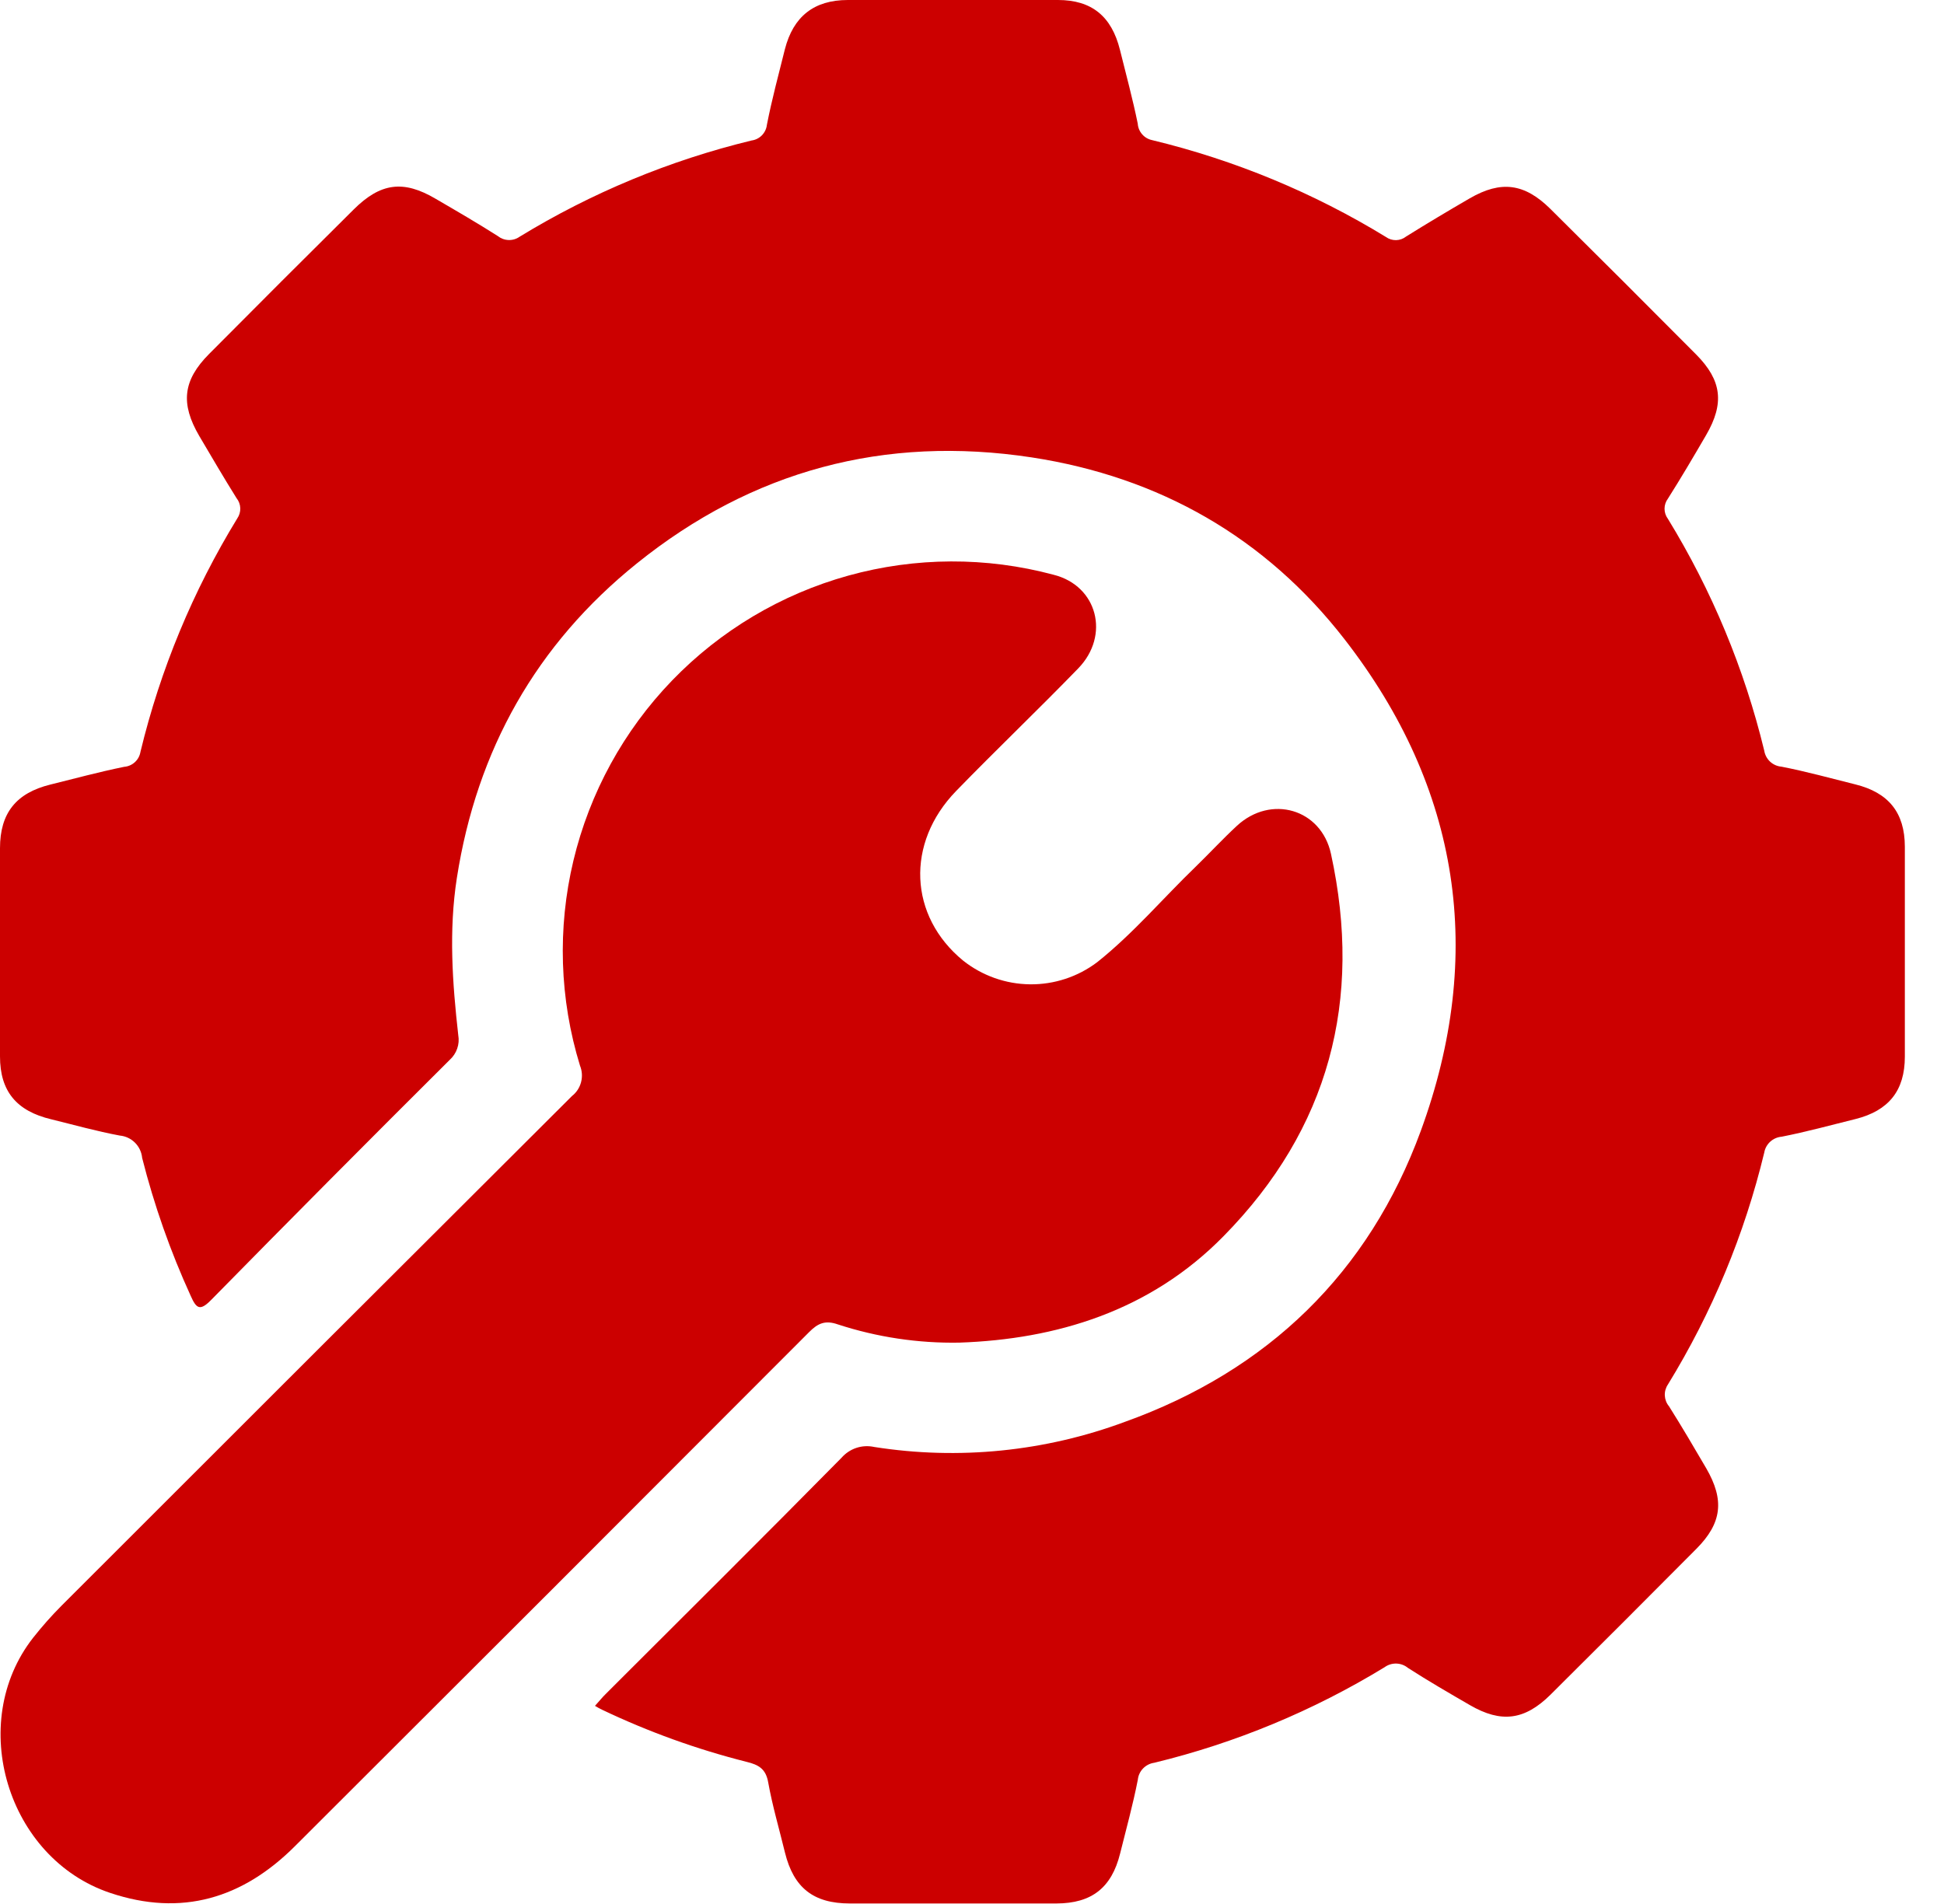 <svg xmlns="http://www.w3.org/2000/svg" width="49" height="48" viewBox="0 0 49 48" fill="none"><g clip-path="url(#clip0_261_613)"><path d="M14.997 43.005C15.101 42.89 15.185 42.785 15.284 42.689C17.262 40.712 19.245 38.746 21.211 36.751C21.312 36.636 21.441 36.549 21.587 36.501C21.732 36.453 21.888 36.446 22.038 36.479C24.164 36.813 26.34 36.594 28.357 35.844C31.959 34.55 34.501 32.089 35.812 28.511C37.44 24.064 36.807 19.872 33.891 16.117C31.899 13.55 29.226 12.025 26.004 11.531C22.299 10.967 18.962 11.861 16.051 14.205C13.521 16.241 12.019 18.904 11.515 22.136C11.309 23.467 11.403 24.78 11.551 26.098C11.571 26.211 11.562 26.327 11.524 26.435C11.487 26.544 11.422 26.641 11.337 26.718C9.324 28.721 7.321 30.737 5.328 32.766C5.044 33.056 4.952 32.999 4.806 32.667C4.294 31.547 3.885 30.384 3.583 29.191C3.569 29.046 3.506 28.911 3.403 28.808C3.3 28.705 3.164 28.641 3.02 28.628C2.438 28.52 1.867 28.359 1.292 28.218C0.417 28.01 0 27.512 0 26.633C0 24.88 0 23.131 0 21.384C0 20.496 0.408 19.993 1.266 19.78C1.885 19.627 2.503 19.459 3.129 19.332C3.229 19.324 3.325 19.283 3.399 19.215C3.474 19.147 3.523 19.056 3.54 18.956C4.041 16.878 4.865 14.892 5.981 13.069C6.033 12.993 6.06 12.902 6.056 12.81C6.053 12.718 6.02 12.63 5.962 12.558C5.639 12.042 5.333 11.516 5.023 10.992C4.545 10.175 4.61 9.589 5.268 8.926C6.478 7.707 7.694 6.492 8.915 5.281C9.589 4.611 10.165 4.53 10.98 5.011C11.506 5.317 12.032 5.623 12.546 5.95C12.624 6.012 12.719 6.048 12.818 6.051C12.918 6.055 13.015 6.026 13.097 5.968C14.908 4.861 16.88 4.042 18.943 3.542C19.042 3.529 19.134 3.483 19.204 3.412C19.274 3.34 19.319 3.247 19.33 3.148C19.455 2.507 19.626 1.874 19.784 1.24C19.996 0.419 20.513 0 21.371 0C23.136 0 24.901 0 26.667 0C27.519 0 28.019 0.413 28.229 1.255C28.383 1.874 28.55 2.492 28.678 3.118C28.684 3.217 28.724 3.312 28.79 3.387C28.855 3.462 28.944 3.513 29.042 3.533C31.121 4.035 33.109 4.858 34.933 5.974C35.008 6.028 35.098 6.056 35.19 6.054C35.282 6.052 35.37 6.02 35.442 5.963C35.972 5.632 36.507 5.313 37.048 4.999C37.837 4.543 38.426 4.624 39.074 5.262C40.306 6.483 41.533 7.709 42.755 8.939C43.401 9.591 43.468 10.169 43.005 10.967C42.691 11.506 42.376 12.043 42.041 12.571C41.986 12.644 41.956 12.734 41.956 12.826C41.956 12.917 41.986 13.007 42.041 13.08C43.15 14.89 43.969 16.862 44.469 18.924C44.486 19.03 44.538 19.128 44.616 19.201C44.695 19.274 44.796 19.319 44.903 19.328C45.531 19.45 46.147 19.621 46.766 19.775C47.604 19.983 48.011 20.487 48.013 21.343C48.013 23.108 48.013 24.873 48.013 26.639C48.013 27.497 47.604 28.002 46.77 28.211C46.15 28.365 45.532 28.534 44.907 28.657C44.8 28.666 44.699 28.71 44.62 28.782C44.54 28.855 44.487 28.952 44.469 29.058C43.971 31.121 43.152 33.094 42.041 34.904C41.986 34.985 41.958 35.083 41.963 35.182C41.968 35.281 42.004 35.376 42.068 35.452C42.392 35.966 42.7 36.49 43.007 37.016C43.47 37.816 43.405 38.395 42.761 39.044C41.539 40.275 40.312 41.501 39.082 42.723C38.43 43.369 37.84 43.443 37.053 42.988C36.528 42.684 36 42.378 35.489 42.049C35.407 41.981 35.303 41.942 35.196 41.939C35.089 41.936 34.984 41.969 34.898 42.032C33.099 43.13 31.141 43.943 29.093 44.44C28.986 44.455 28.888 44.505 28.813 44.582C28.738 44.659 28.691 44.759 28.68 44.866C28.558 45.493 28.387 46.109 28.233 46.729C28.019 47.589 27.519 47.985 26.627 47.987C24.892 47.987 23.157 47.987 21.422 47.987C20.501 47.987 20.004 47.589 19.786 46.705C19.643 46.115 19.47 45.531 19.363 44.934C19.303 44.59 19.119 44.49 18.819 44.417C17.564 44.1 16.344 43.66 15.176 43.103C15.114 43.073 15.055 43.041 14.997 43.005Z" fill="#CC0000"></path><path d="M24.183 33.848C23.142 33.867 22.106 33.711 21.117 33.388C20.799 33.277 20.615 33.36 20.392 33.585C16.079 37.909 11.759 42.229 7.434 46.543C6.119 47.857 4.581 48.327 2.775 47.72C0.189 46.853 -0.851 43.441 0.835 41.288C1.057 41.007 1.295 40.737 1.548 40.483C5.834 36.196 10.123 31.913 14.416 27.632C14.529 27.544 14.61 27.421 14.646 27.282C14.683 27.143 14.673 26.997 14.619 26.864C14.103 25.186 14.046 23.401 14.454 21.694C14.863 19.987 15.72 18.42 16.939 17.157C18.158 15.894 19.693 14.98 21.384 14.511C23.076 14.042 24.862 14.035 26.557 14.49C27.665 14.768 27.984 16.021 27.177 16.851C26.165 17.895 25.111 18.9 24.101 19.94C22.824 21.255 22.908 23.095 24.277 24.218C24.757 24.598 25.349 24.808 25.961 24.815C26.573 24.822 27.17 24.625 27.657 24.256C28.564 23.534 29.314 22.644 30.146 21.842C30.493 21.504 30.822 21.148 31.177 20.819C32.035 20.026 33.301 20.391 33.548 21.525C34.352 25.211 33.502 28.458 30.842 31.163C28.981 33.061 26.611 33.764 24.183 33.848Z" fill="#CC0000"></path></g><defs><clipPath id="clip0_261_613"><rect width="48.017" height="48" fill="white"></rect></clipPath></defs></svg>